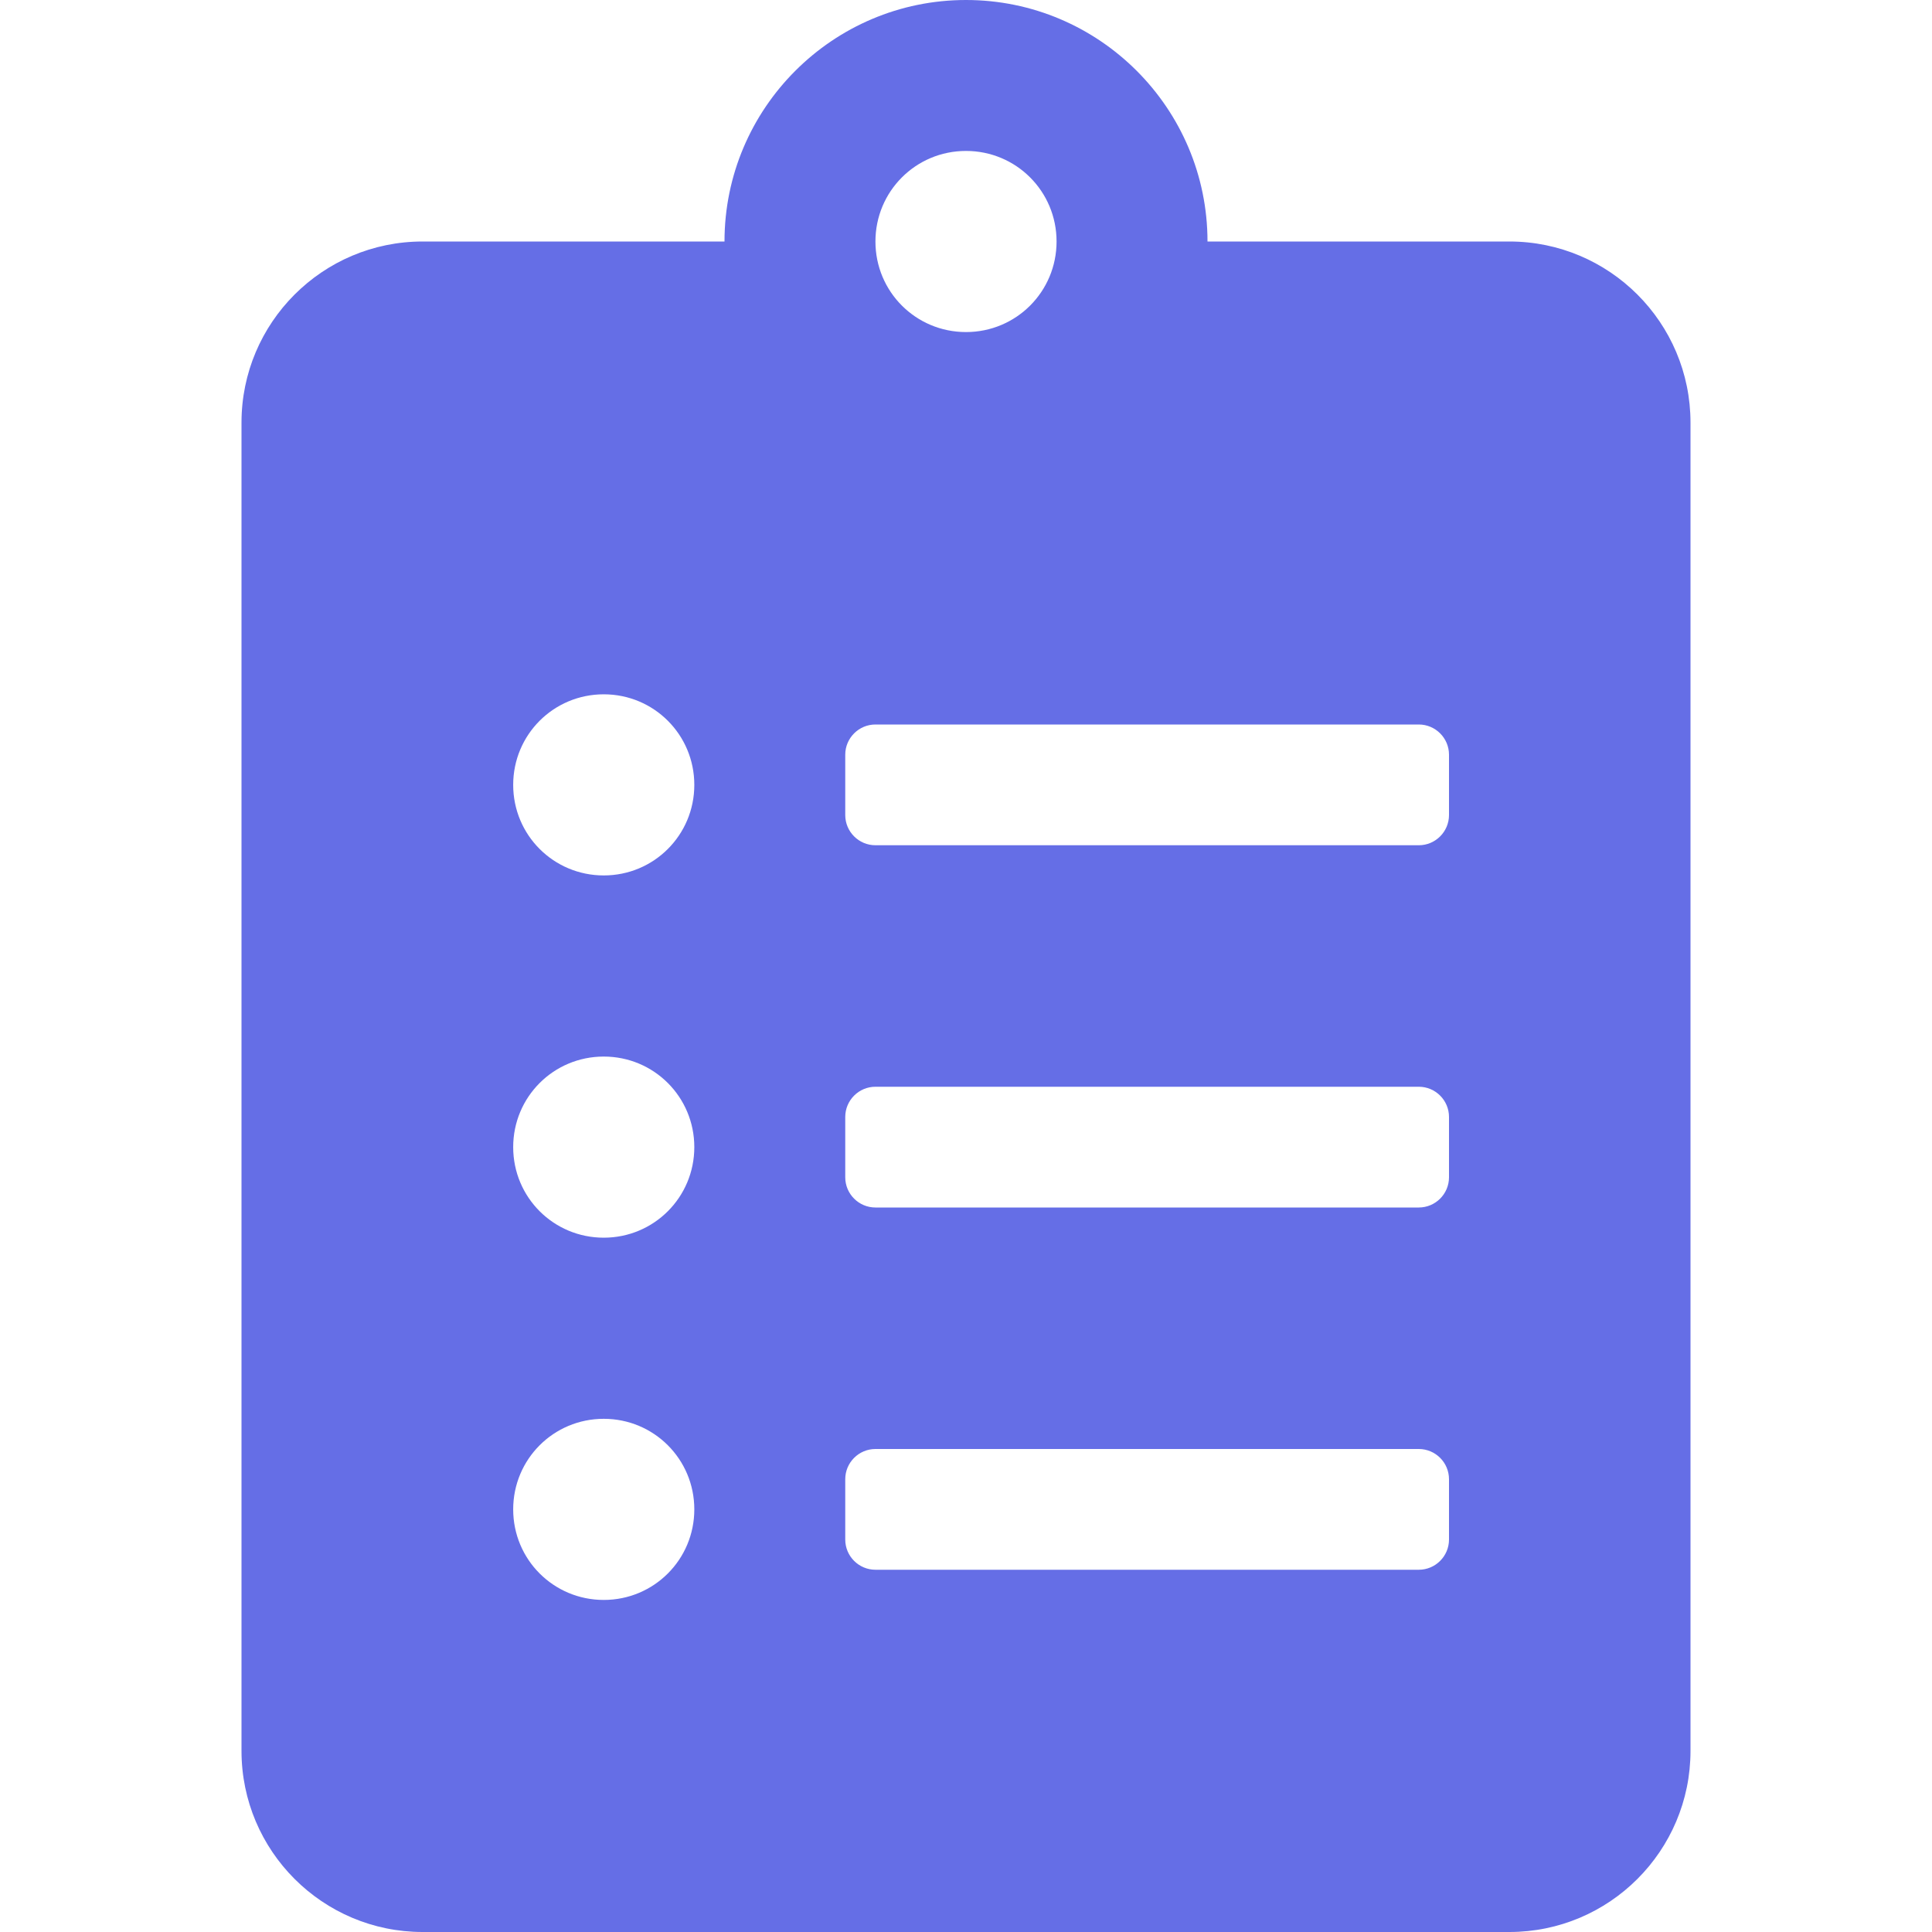 <svg width="48" height="48" viewBox="0 0 48 48" fill="none" xmlns="http://www.w3.org/2000/svg">
<path d="M37.5 6H30C30 2.691 27.309 0 24 0C20.691 0 18 2.691 18 6H10.5C8.016 6 6 8.016 6 10.5V43.5C6 45.984 8.016 48 10.5 48H37.5C39.984 48 42 45.984 42 43.5V10.5C42 8.016 39.984 6 37.5 6ZM15 39.75C13.753 39.75 12.75 38.747 12.75 37.5C12.75 36.253 13.753 35.25 15 35.25C16.247 35.25 17.25 36.253 17.25 37.5C17.25 38.747 16.247 39.75 15 39.75ZM15 30.75C13.753 30.75 12.75 29.747 12.75 28.5C12.75 27.253 13.753 26.25 15 26.25C16.247 26.25 17.25 27.253 17.25 28.5C17.25 29.747 16.247 30.75 15 30.75ZM15 21.75C13.753 21.75 12.75 20.747 12.75 19.5C12.75 18.253 13.753 17.25 15 17.25C16.247 17.25 17.25 18.253 17.25 19.5C17.25 20.747 16.247 21.75 15 21.75ZM24 3.75C25.247 3.75 26.25 4.753 26.25 6C26.25 7.247 25.247 8.25 24 8.25C22.753 8.25 21.75 7.247 21.75 6C21.75 4.753 22.753 3.75 24 3.75ZM36 38.25C36 38.663 35.663 39 35.25 39H21.75C21.337 39 21 38.663 21 38.25V36.75C21 36.337 21.337 36 21.75 36H35.25C35.663 36 36 36.337 36 36.75V38.25ZM36 29.25C36 29.663 35.663 30 35.25 30H21.75C21.337 30 21 29.663 21 29.25V27.75C21 27.337 21.337 27 21.75 27H35.25C35.663 27 36 27.337 36 27.75V29.25ZM36 20.25C36 20.663 35.663 21 35.25 21H21.75C21.337 21 21 20.663 21 20.25V18.75C21 18.337 21.337 18 21.75 18H35.25C35.663 18 36 18.337 36 18.75V20.25Z" fill="#656EE6"/>
</svg>
